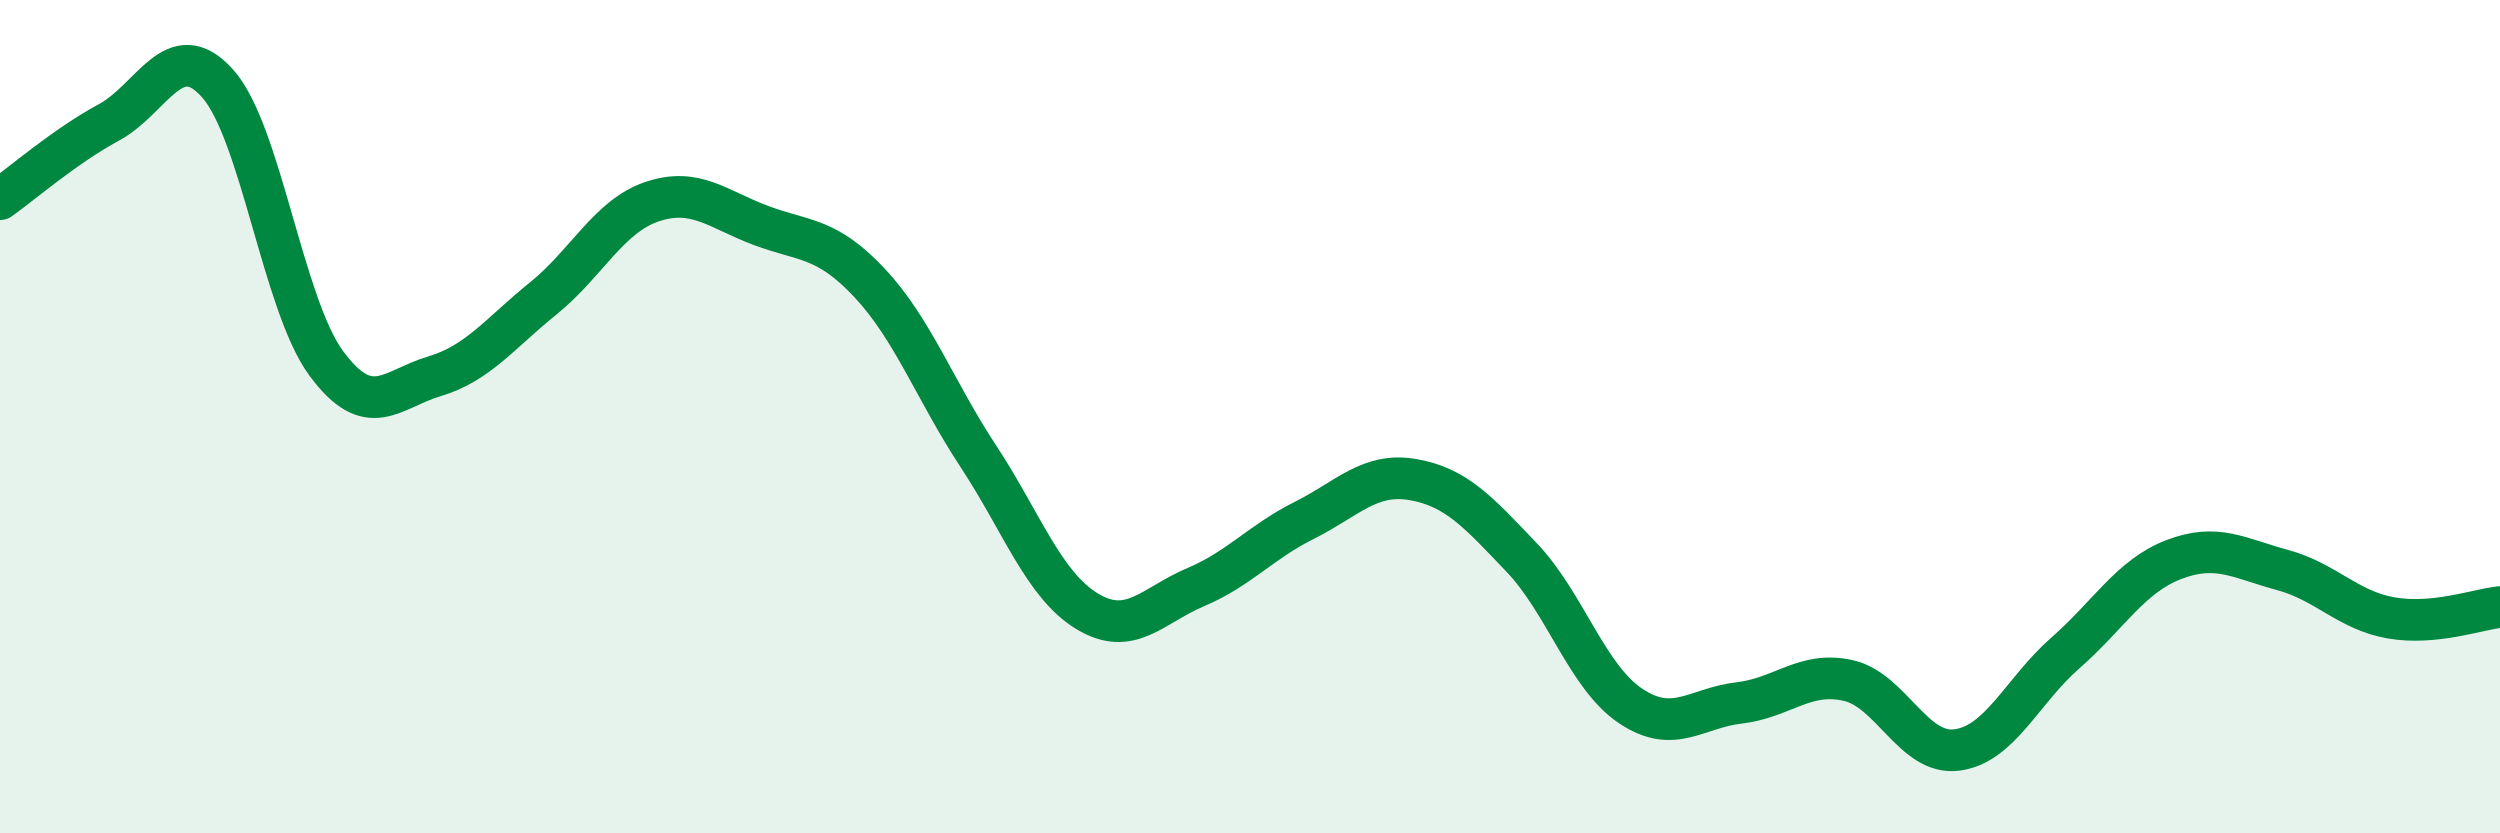 
    <svg width="60" height="20" viewBox="0 0 60 20" xmlns="http://www.w3.org/2000/svg">
      <path
        d="M 0,4.78 C 0.52,4.41 1.57,3.5 2.61,2.94 C 3.65,2.38 4.18,0.84 5.22,2 C 6.26,3.16 6.79,7.31 7.83,8.72 C 8.87,10.13 9.39,9.34 10.43,9.03 C 11.47,8.72 12,8 13.04,7.16 C 14.08,6.32 14.61,5.19 15.65,4.84 C 16.69,4.49 17.22,5.02 18.26,5.41 C 19.3,5.8 19.83,5.68 20.87,6.79 C 21.91,7.9 22.44,9.37 23.48,10.95 C 24.52,12.53 25.05,14.04 26.09,14.67 C 27.13,15.3 27.66,14.53 28.7,14.09 C 29.74,13.65 30.26,13.01 31.3,12.49 C 32.34,11.97 32.87,11.33 33.91,11.51 C 34.95,11.69 35.48,12.29 36.52,13.38 C 37.56,14.47 38.09,16.24 39.13,16.94 C 40.17,17.64 40.7,16.99 41.74,16.87 C 42.78,16.75 43.31,16.1 44.35,16.33 C 45.39,16.56 45.92,18.13 46.96,18 C 48,17.87 48.53,16.58 49.57,15.67 C 50.61,14.76 51.13,13.83 52.17,13.43 C 53.21,13.03 53.74,13.4 54.78,13.68 C 55.82,13.96 56.35,14.65 57.39,14.83 C 58.43,15.01 59.48,14.62 60,14.57L60 20L0 20Z"
        fill="#008740"
        opacity="0.1"
        stroke-linecap="round"
        stroke-linejoin="round"
      />
      <path
        d="M 0,4.78 C 0.52,4.41 1.57,3.5 2.61,2.94 C 3.65,2.38 4.18,0.84 5.22,2 C 6.26,3.16 6.79,7.31 7.83,8.72 C 8.87,10.13 9.39,9.34 10.43,9.03 C 11.47,8.72 12,8 13.04,7.16 C 14.08,6.32 14.61,5.19 15.65,4.84 C 16.69,4.49 17.22,5.02 18.26,5.41 C 19.3,5.8 19.83,5.68 20.87,6.79 C 21.91,7.9 22.44,9.37 23.48,10.95 C 24.52,12.53 25.05,14.04 26.09,14.67 C 27.13,15.3 27.66,14.53 28.7,14.09 C 29.74,13.65 30.26,13.01 31.3,12.49 C 32.34,11.97 32.87,11.33 33.91,11.51 C 34.95,11.69 35.48,12.29 36.52,13.38 C 37.56,14.47 38.09,16.24 39.13,16.94 C 40.17,17.64 40.7,16.99 41.74,16.87 C 42.78,16.75 43.31,16.1 44.35,16.33 C 45.39,16.56 45.92,18.13 46.96,18 C 48,17.87 48.53,16.58 49.57,15.67 C 50.61,14.76 51.13,13.83 52.17,13.43 C 53.21,13.03 53.74,13.4 54.78,13.68 C 55.82,13.96 56.35,14.65 57.39,14.83 C 58.43,15.01 59.48,14.62 60,14.57"
        stroke="#008740"
        stroke-width="1"
        fill="none"
        stroke-linecap="round"
        stroke-linejoin="round"
      />
    </svg>
  